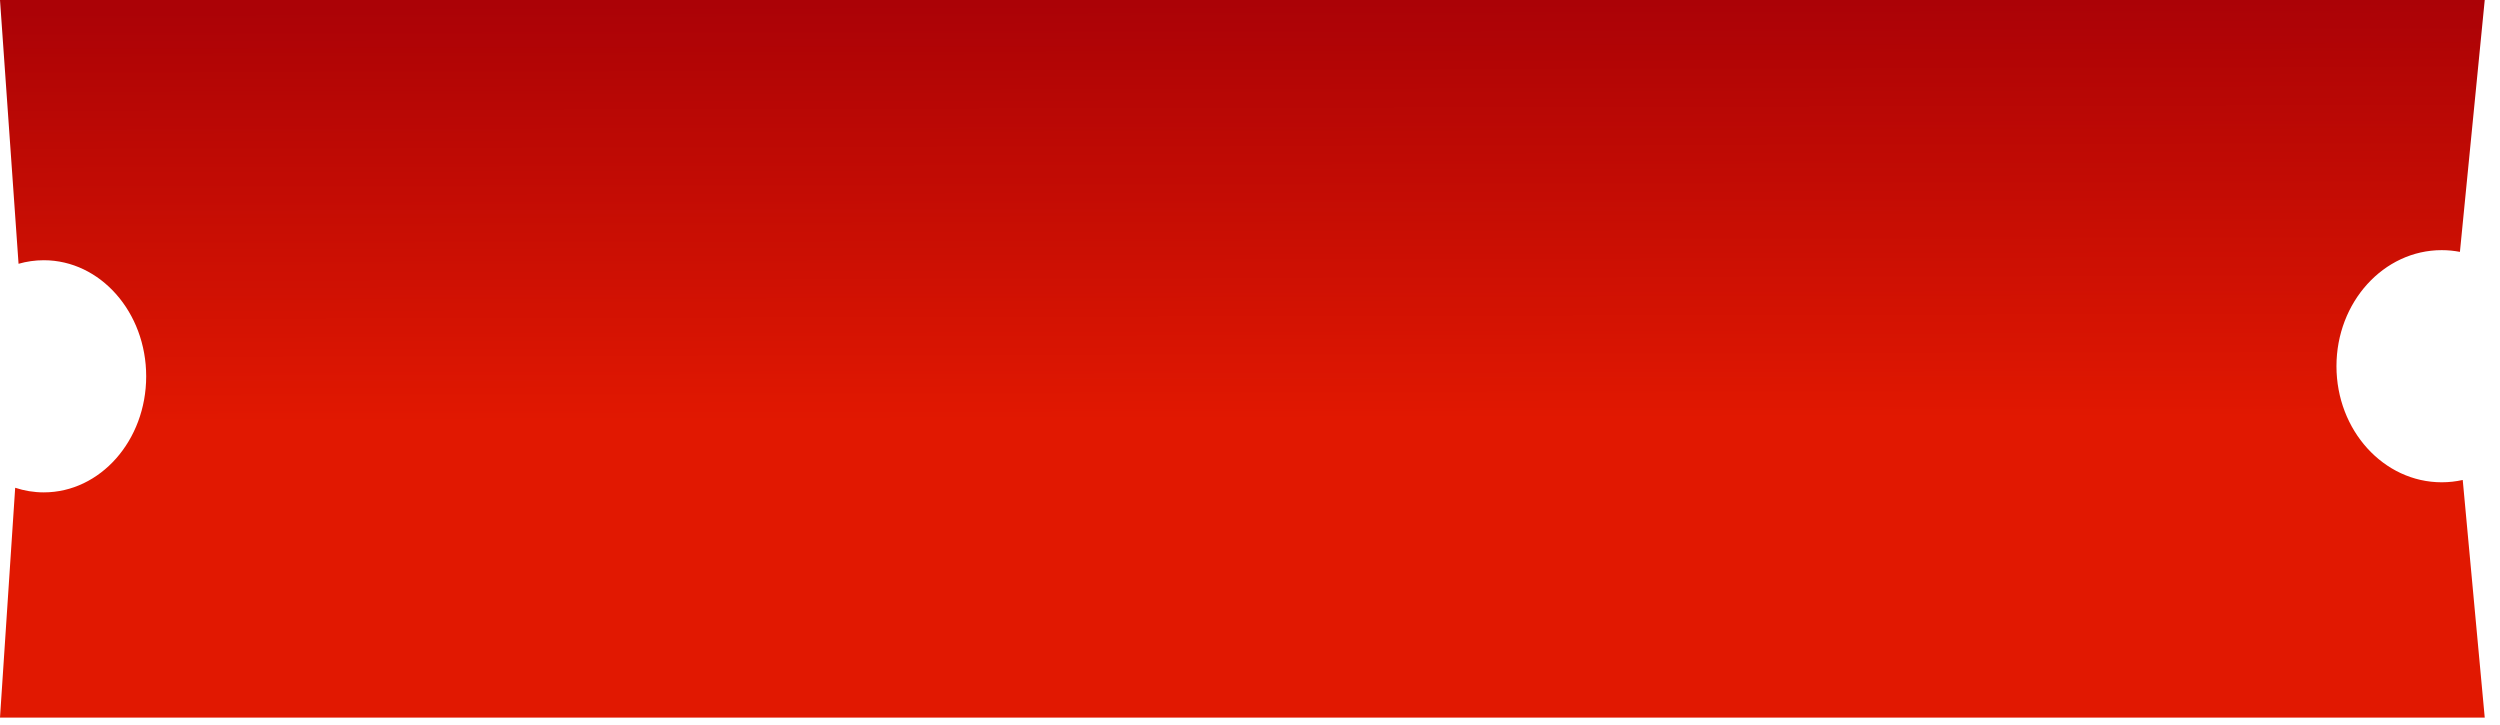 <?xml version="1.0" encoding="utf-8"?>
<svg xmlns="http://www.w3.org/2000/svg" fill="none" height="100%" overflow="visible" preserveAspectRatio="none" style="display: block;" viewBox="0 0 162 47" width="100%">
<path d="M159.403 16.322C159.02 16.249 158.627 16.209 158.225 16.209C154.458 16.209 151.403 19.576 151.403 23.73C151.403 27.884 154.458 31.252 158.225 31.252C158.691 31.252 159.145 31.2 159.585 31.102L161.011 46.502L0 46.502L0.984 31.607C1.572 31.801 2.193 31.906 2.836 31.906C6.501 31.906 9.473 28.539 9.473 24.385C9.473 20.231 6.501 16.863 2.836 16.863C2.272 16.863 1.725 16.943 1.202 17.093L0 0L161.011 0L159.403 16.322Z" fill="url(#paint0_linear_0_3560)" id=""/>
<defs>
<linearGradient gradientUnits="userSpaceOnUse" id="paint0_linear_0_3560" x1="178.132" x2="178.197" y1="7.08404e-09" y2="27.014">
<stop stop-color="#AB0206"/>
<stop offset="1" stop-color="#E11801"/>
</linearGradient>
</defs>
</svg>